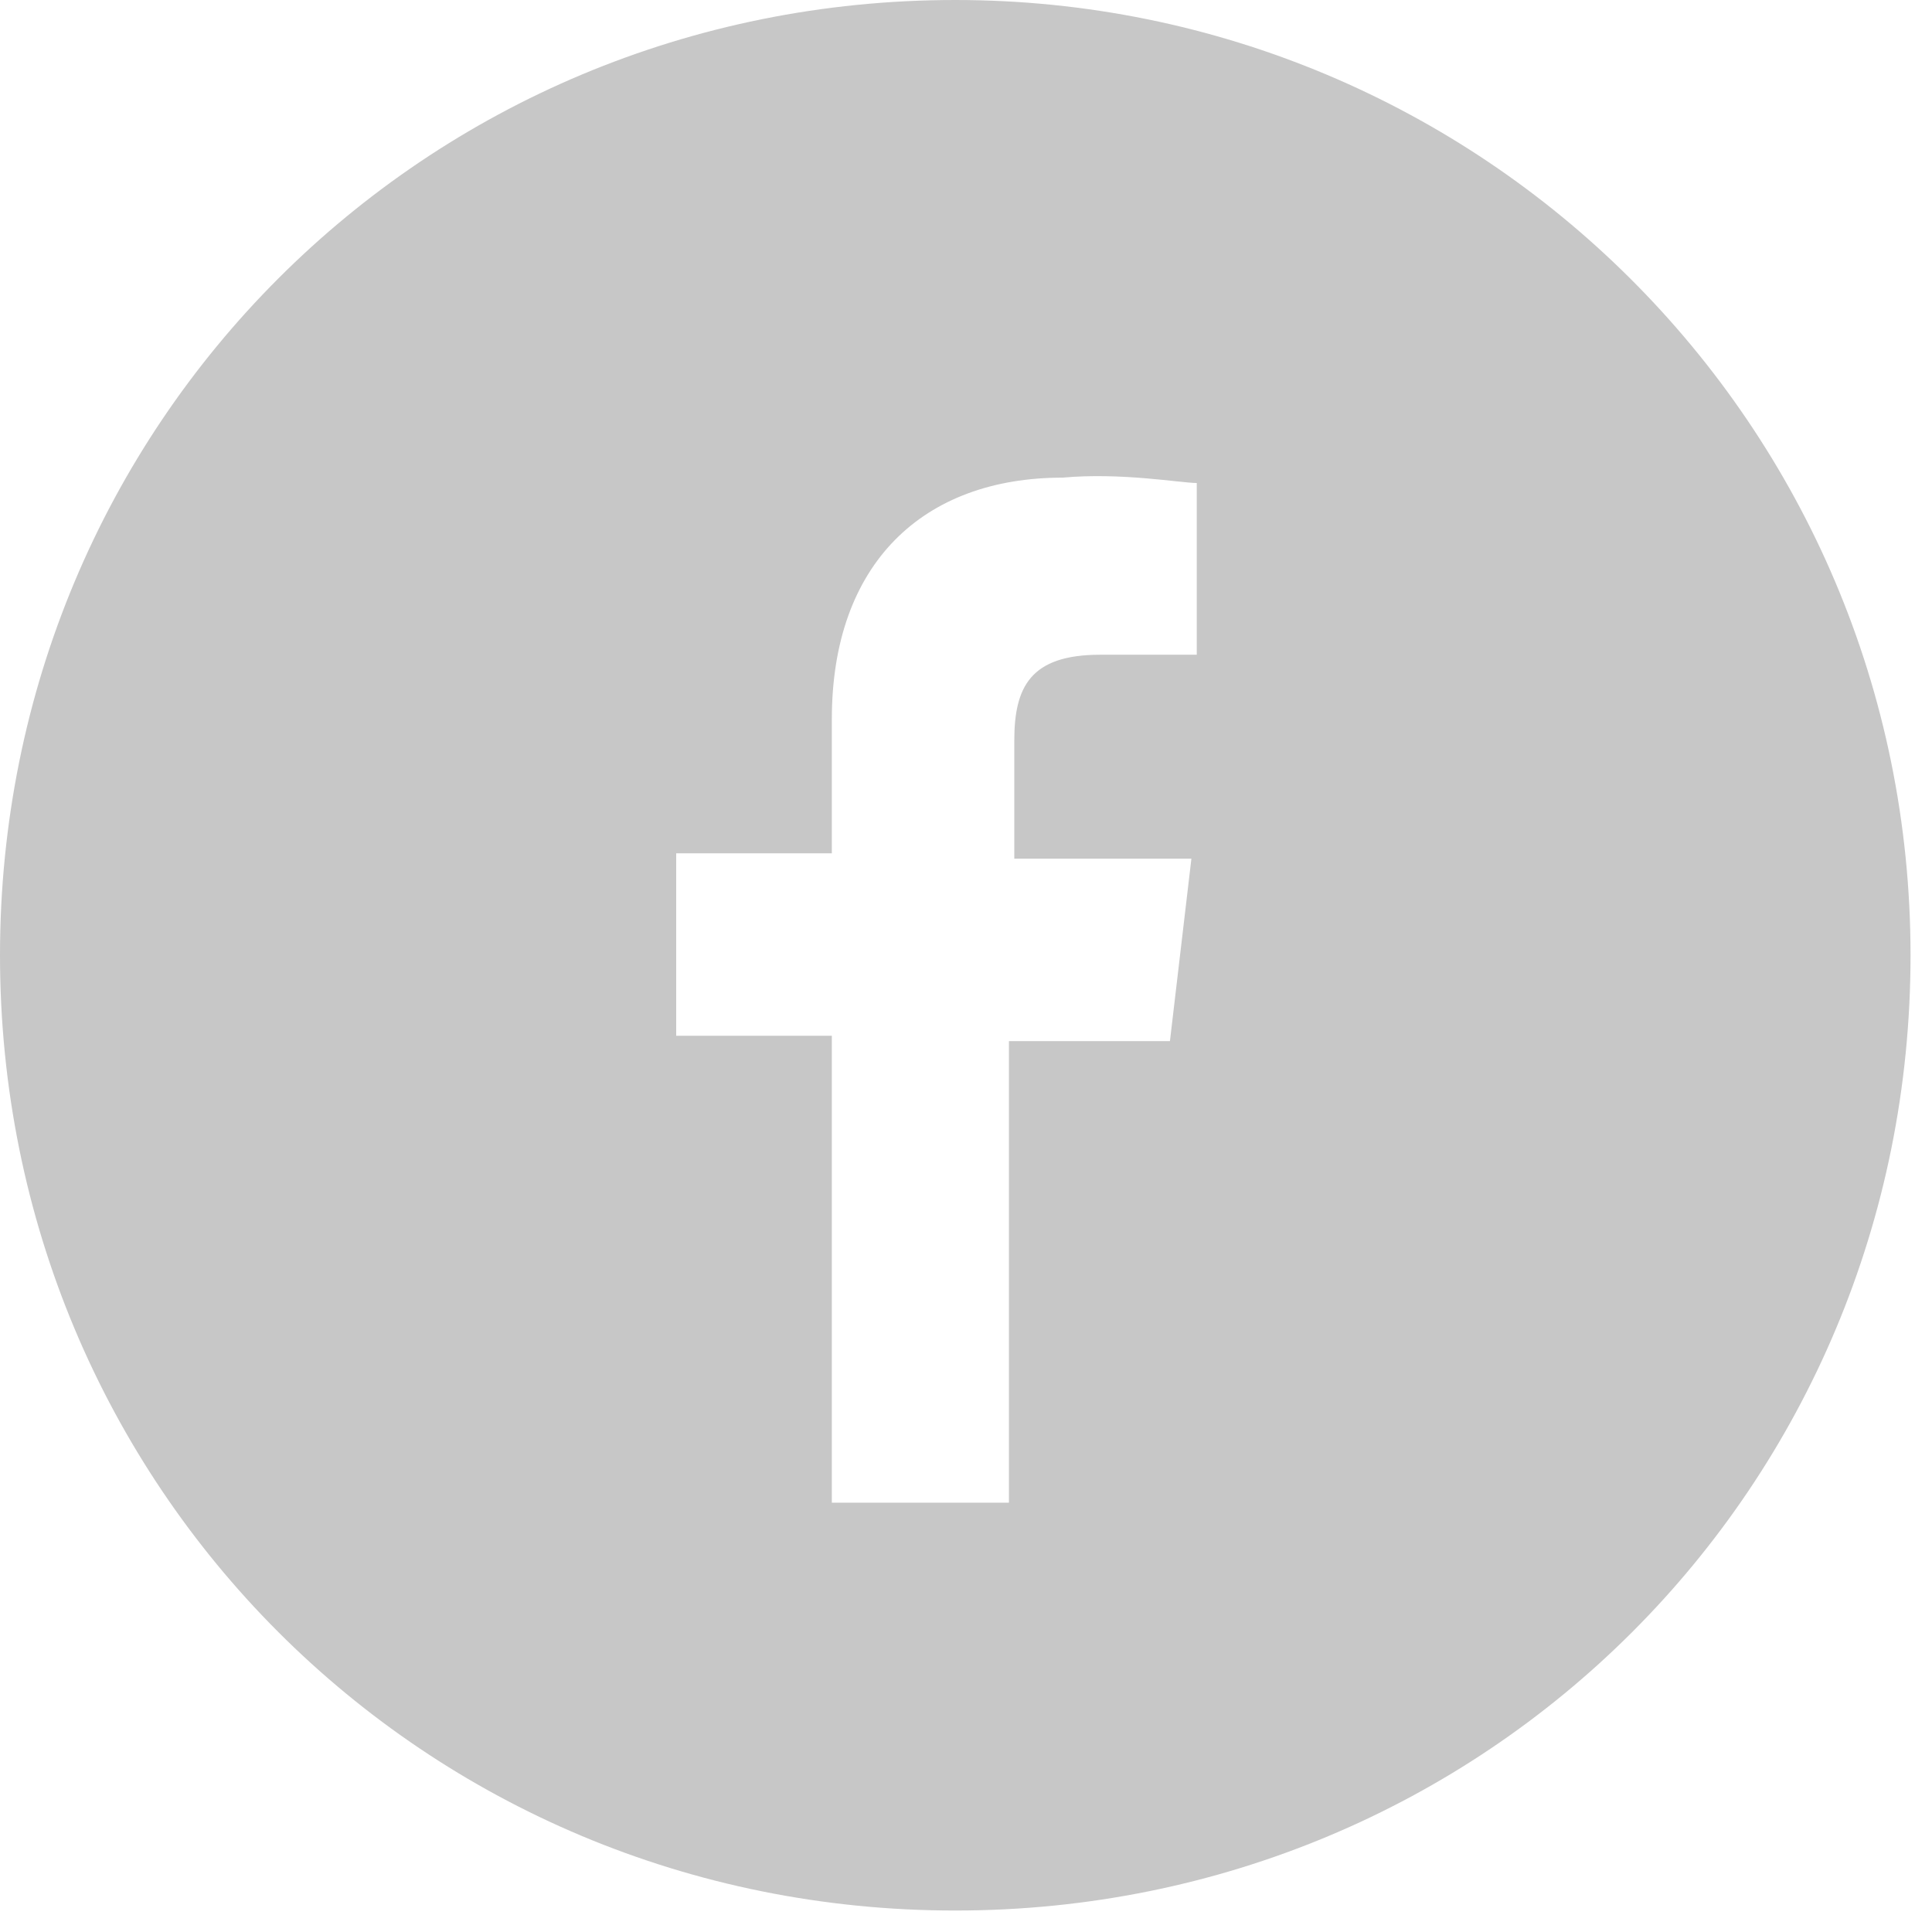 <?xml version="1.0" encoding="UTF-8"?>
<svg width="36px" height="36px" viewBox="0 0 36 36" version="1.1" xmlns="http://www.w3.org/2000/svg" xmlns:xlink="http://www.w3.org/1999/xlink">
    <!-- Generator: Sketch 55.2 (78181) - https://sketchapp.com -->
    <title>icon-social-gray-circle-facebook</title>
    <desc>Created with Sketch.</desc>
    <g id="Welcome" stroke="none" stroke-width="1" fill="none" fill-rule="evenodd">
        <g id="Home-Page" transform="translate(-769, -4221)" fill="#C7C7C7" fill-rule="nonzero">
            <g id="Footer" transform="translate(0, 4044)">
                <g id="Social-Icons" transform="translate(589, 177)">
                    <g id="icon-social-gray-circle-facebook" transform="translate(180, 0)">
                        <path d="M17.8,0 C7.9,0 0,7.9 0,17.8 C0,27.7 7.9,35.6 17.8,35.6 C27.7,35.6 35.6,27.7 35.6,17.8 C35.6,7.9 27.6,0 17.8,0 Z M22.3,12.2 L20.5,12.2 C19.2,12.2 18.9,12.8 18.9,13.8 L18.9,16 L22.2,16 L21.8,19.4 L18.8,19.4 L18.8,28 L15.5,28 L15.5,19.3 L12.6,19.3 L12.6,15.9 L15.5,15.9 L15.5,13.4 C15.5,10.5 17.2,8.9 19.8,8.9 C20.9,8.8 22,9 22.3,9 L22.3,12.2 Z" id="Shape"></path>
                    </g>
                </g>
            </g>
        </g>
    </g>
</svg>